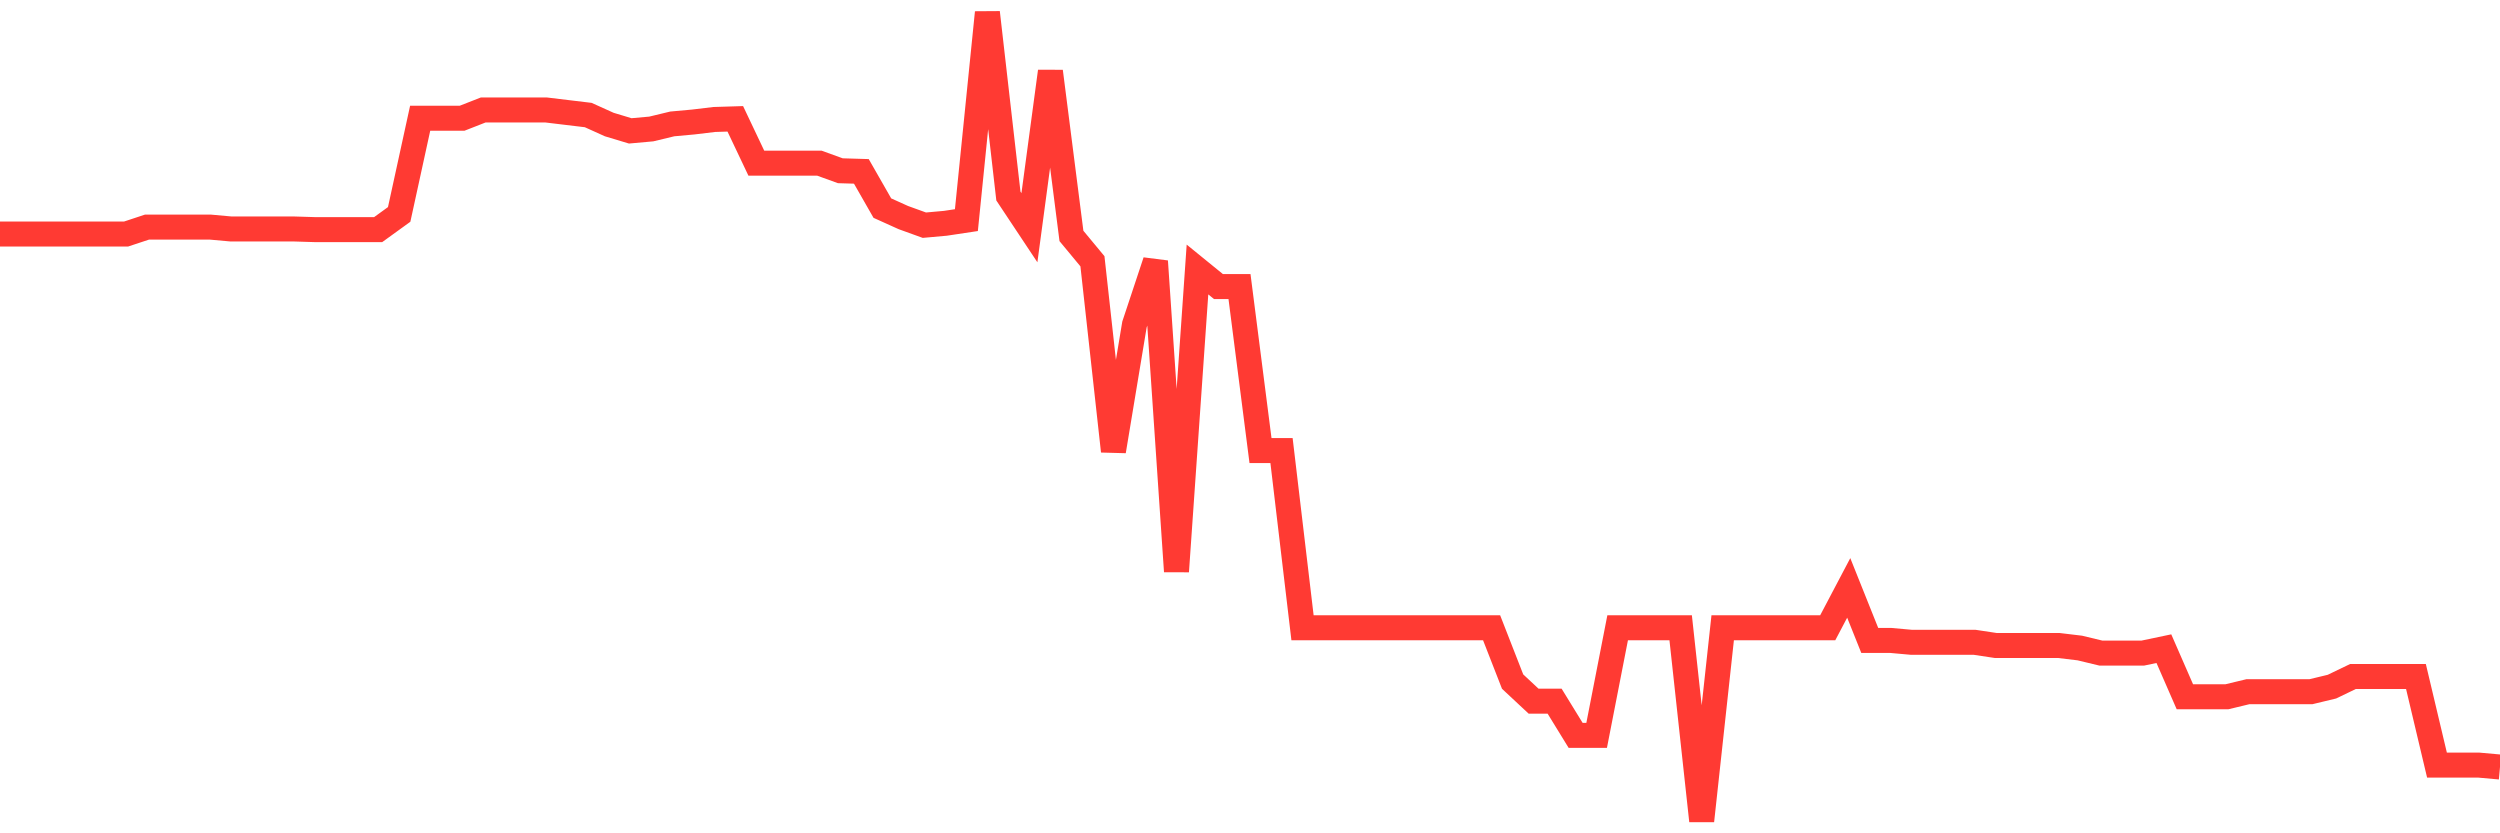 <svg
  xmlns="http://www.w3.org/2000/svg"
  xmlns:xlink="http://www.w3.org/1999/xlink"
  width="120"
  height="40"
  viewBox="0 0 120 40"
  preserveAspectRatio="none"
>
  <polyline
    points="0,11.234 1.008,11.234 2.017,11.234 3.025,11.234 4.034,11.234 5.042,11.234 6.05,11.234 7.059,10.9 8.067,10.9 9.076,10.9 10.084,10.9 11.092,10.991 12.101,10.991 13.109,10.991 14.118,10.991 15.126,11.022 16.134,11.022 17.143,11.022 18.151,11.022 19.16,10.292 20.168,5.674 21.176,5.674 22.185,5.674 23.193,5.279 24.202,5.279 25.21,5.279 26.218,5.279 27.227,5.401 28.235,5.522 29.244,5.978 30.252,6.282 31.261,6.191 32.269,5.948 33.277,5.856 34.286,5.735 35.294,5.704 36.303,7.831 37.311,7.831 38.319,7.831 39.328,7.831 40.336,8.196 41.345,8.226 42.353,9.989 43.361,10.444 44.37,10.809 45.378,10.718 46.387,10.566 47.395,0.6 48.403,9.411 49.412,10.93 50.42,3.426 51.429,11.325 52.437,12.541 53.445,21.656 54.454,15.579 55.462,12.541 56.471,27.429 57.479,12.936 58.487,13.756 59.496,13.756 60.504,21.626 61.513,21.626 62.521,30.133 63.529,30.133 64.538,30.133 65.546,30.133 66.555,30.133 67.563,30.133 68.571,30.133 69.58,30.133 70.588,30.133 71.597,30.133 72.605,32.716 73.613,33.657 74.622,33.657 75.63,35.298 76.639,35.298 77.647,30.133 78.655,30.133 79.664,30.133 80.672,30.133 81.681,39.4 82.689,30.133 83.697,30.133 84.706,30.133 85.714,30.133 86.723,30.133 87.731,30.133 88.739,28.219 89.748,30.741 90.756,30.741 91.765,30.832 92.773,30.832 93.782,30.832 94.79,30.832 95.798,30.984 96.807,30.984 97.815,30.984 98.824,30.984 99.832,31.105 100.84,31.348 101.849,31.348 102.857,31.348 103.866,31.136 104.874,33.445 105.882,33.445 106.891,33.445 107.899,33.202 108.908,33.202 109.916,33.202 110.924,33.202 111.933,32.959 112.941,32.473 113.95,32.473 114.958,32.473 115.966,32.473 116.975,36.726 117.983,36.726 118.992,36.726 120,36.817"
    fill="none"
    stroke="#ff3a33"
    stroke-width="1.2"
  >
  </polyline>
</svg>